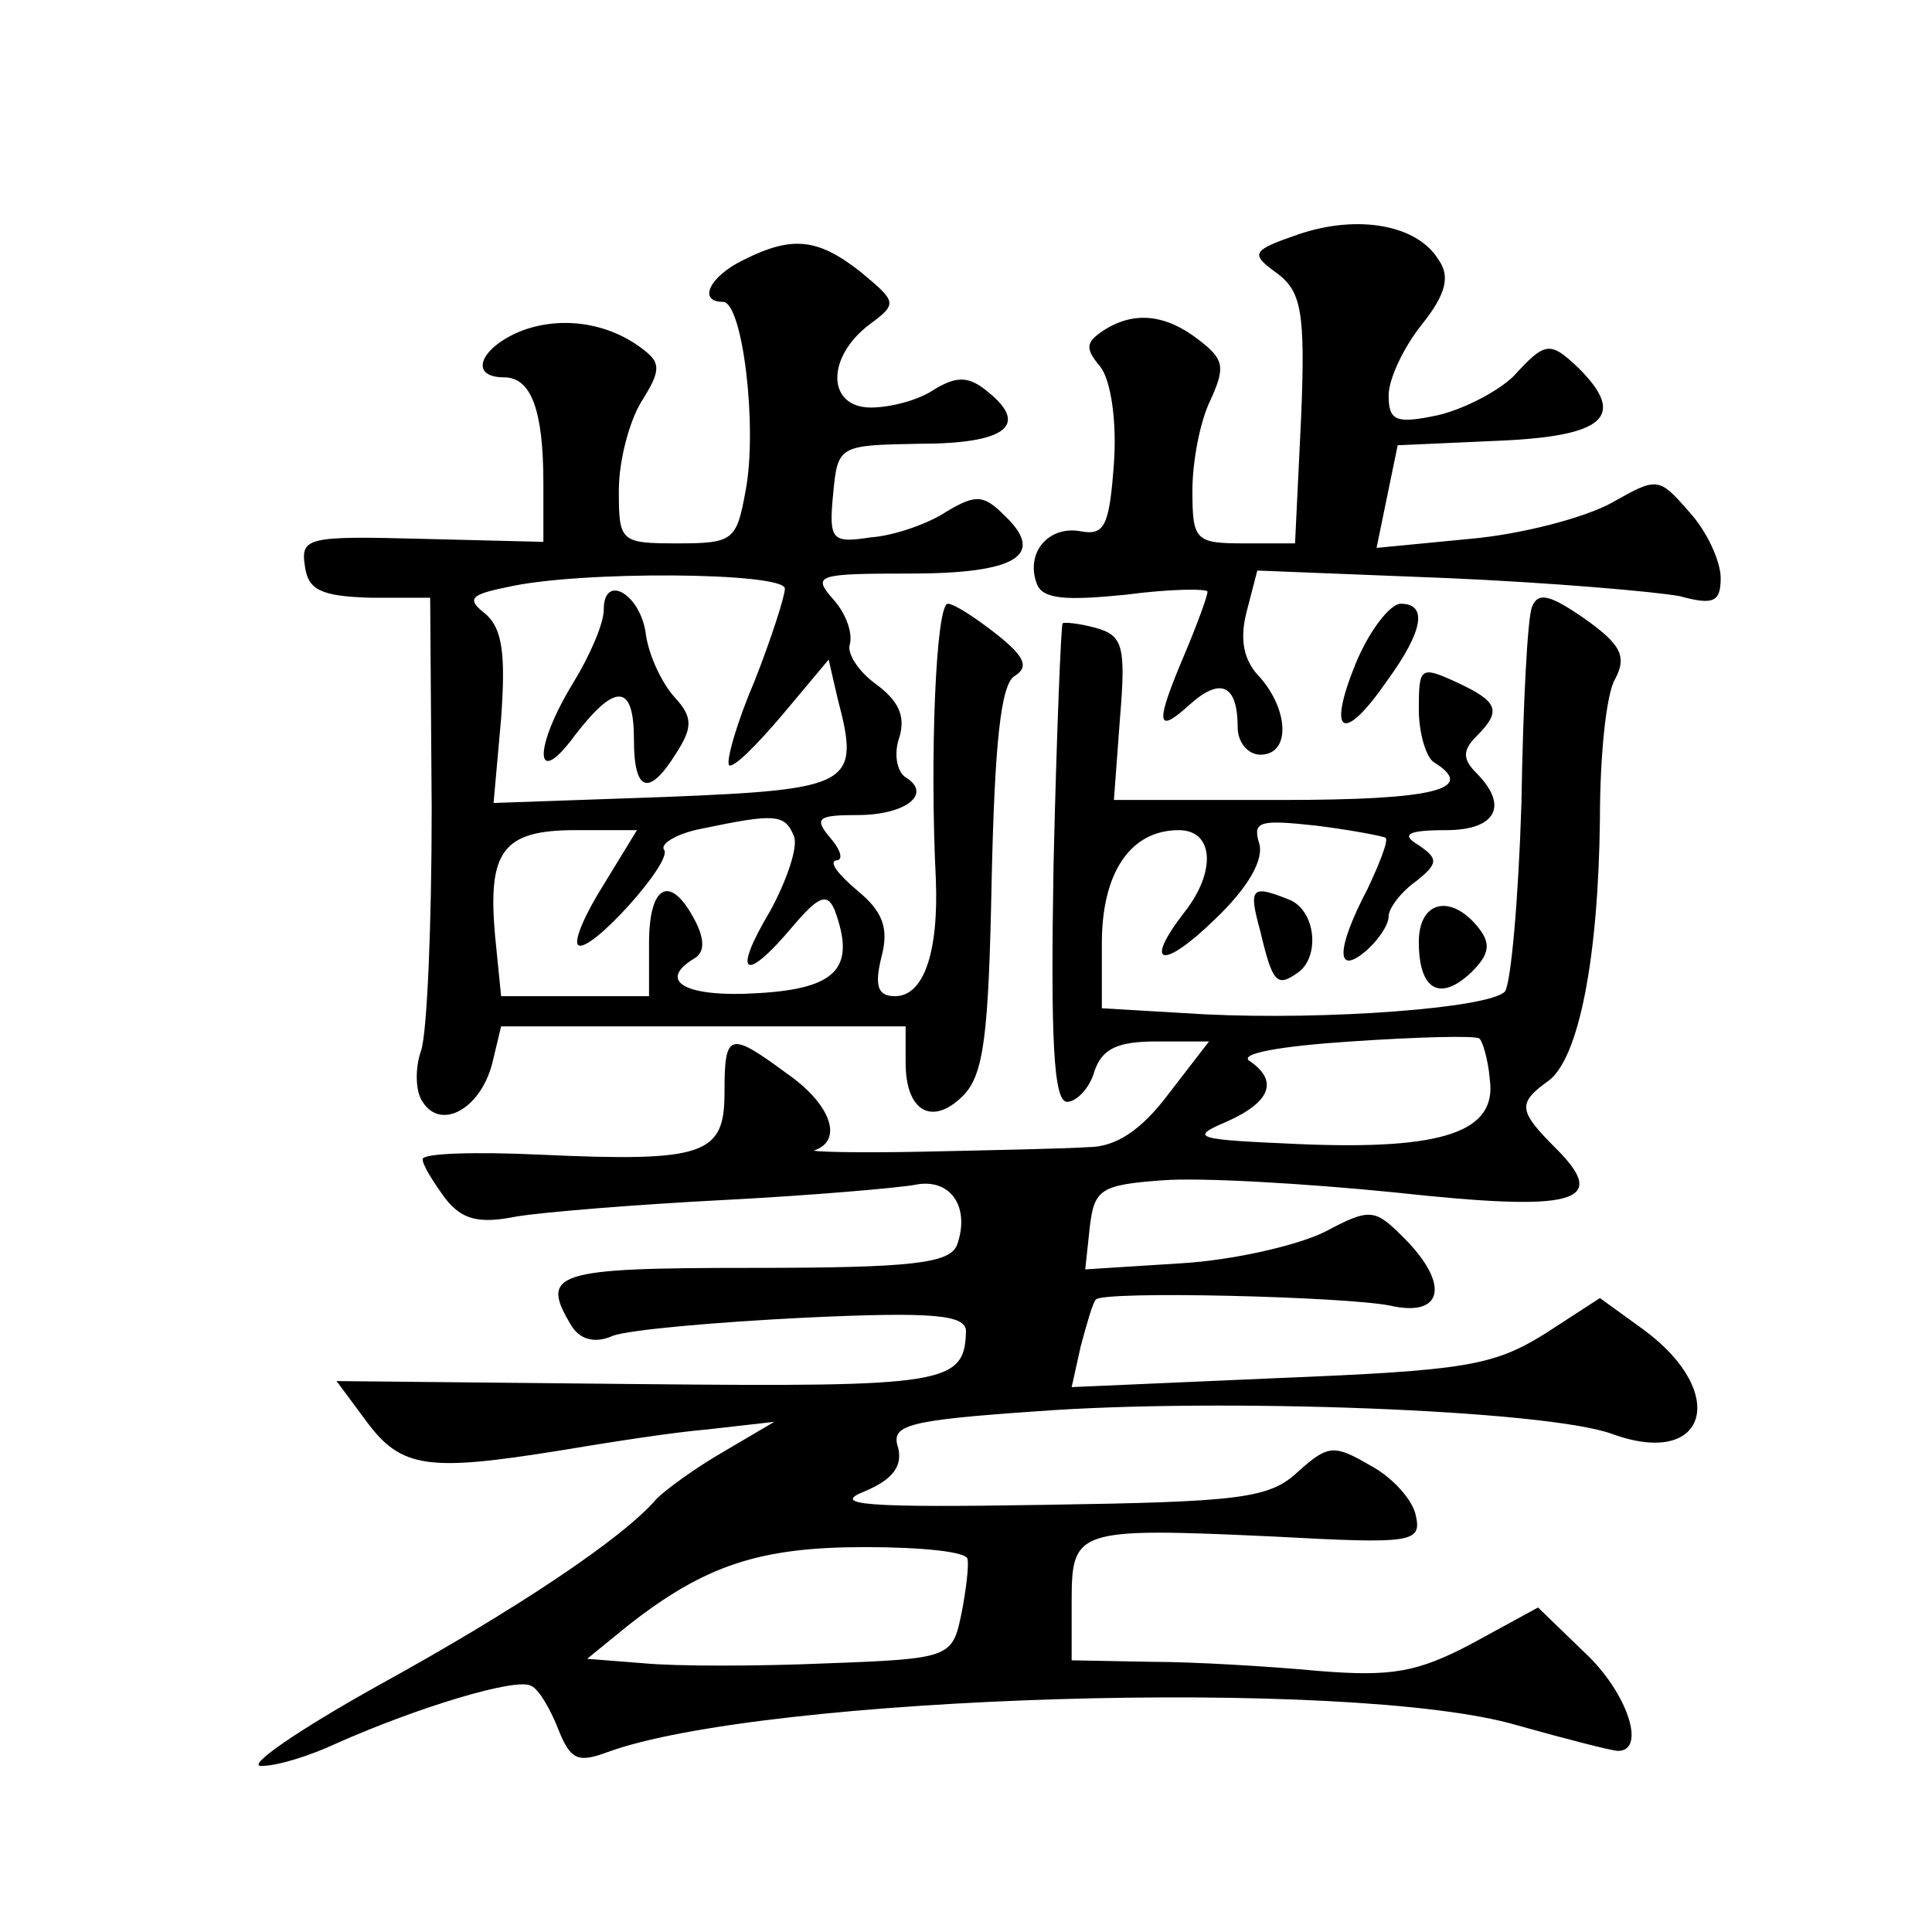<?xml version="1.0" standalone="no"?>
<!DOCTYPE svg PUBLIC "-//W3C//DTD SVG 20010904//EN"
 "http://www.w3.org/TR/2001/REC-SVG-20010904/DTD/svg10.dtd">
<svg version="1.0" xmlns="http://www.w3.org/2000/svg"
 width="128pt" height="128pt" viewBox="0 0 128 128"
 preserveAspectRatio="xMidYMid meet">
<g transform="translate(0,128) scale(0.1,-0.1)"
fill="#0" stroke="none">
<path d="M861 1125 c-32 -11 -33 -13 -15 -26 16 -12 19 -25 16 -96 l-4 -83 -34
0 c-32 0 -34 2 -34 35 0 19 5 46 12 60 10 22 9 27 -8 40 -22 17 -43 19 -63 6 -12
-8 -12 -12 -2 -24 7 -9 11 -36 9 -64 -3 -41 -6 -48 -22 -45 -21 4 -37 -14 -29 -35
4 -10 19 -11 59 -7 30 4 54 4 54 2 0 -3 -7 -22 -15 -41 -20 -47 -19 -54 3 -34 21
19 32 13 32 -15 0 -10 7 -18 15 -18 20 0 19 29 0 51 -11 11 -14 25 -9 44 l7 27
126 -5 c69 -3 138 -9 154 -12 22 -6 27 -4 27 12 0 11 -9 31 -21 44 -20 23 -21 23
-51 6 -18 -10 -60 -21 -94 -24 l-62 -6 7 34 7 34 67 3 c70 3 85 16 53 48 -19 18
-22 18 -43 -5 -10 -10 -33 -22 -50 -26 -28 -6 -33 -4 -33 13 0 11 10 32 22 47 16
20 19 32 11 43 -14 23 -53 30 -92 17z M493 1108 c-23 -11 -31 -28 -14 -28 13 0
23 -83 15 -125 -6 -33 -8 -35 -45 -35 -38 0 -39 1 -39 35 0 20 7 46 15 59 12 19
13 25 3 33 -23 19 -55 24 -82 14 -28 -11 -36 -31 -12 -31 18 0 26 -22 26 -70 l0
-39 -80 2 c-76 2 -81 1 -78 -18 2 -16 11 -20 43 -21 l40 0 1 -140 c0 -76 -3 -148
-7 -160 -4 -11 -4 -27 1 -34 12 -19 38 -5 46 25 l6 25 134 0 134 0 0 -24 c0 -33
18 -42 38 -22 14 14 17 41 19 143 2 90 6 129 15 135 10 6 7 13 -12 28 -14 11 -28
20 -32 20 -8 0 -12 -102 -8 -182 2 -49 -8 -78 -27 -78 -11 0 -14 6 -9 26 5 19 1
30 -16 44 -13 11 -19 19 -14 20 5 0 3 7 -4 15 -11 13 -8 15 18 15 32 0 50 14 32
25 -6 4 -8 16 -4 27 4 14 -1 24 -16 35 -11 8 -19 20 -17 26 2 7 -2 20 -11 30 -14
16 -11 17 51 17 70 0 90 12 63 38 -14 14 -19 15 -39 3 -12 -8 -35 -16 -50 -17 -26
-4 -28 -2 -25 29 3 32 4 32 57 33 57 0 73 12 46 34 -13 11 -21 11 -36 2 -10 -7
-29 -12 -42 -12 -29 0 -30 33 -1 55 19 14 18 15 -6 35 -28 22 -45 24 -77 8z m27
-218 c0 -5 -9 -33 -20 -61 -12 -28 -19 -53 -17 -56 3 -2 18 13 35 33 l31 37 6 -26
c15 -57 10 -60 -114 -65 l-114 -4 5 56 c3 42 1 59 -10 69 -13 10 -11 13 14 18 47
11 184 10 184 -1z m6 -164 c3 -7 -5 -30 -16 -50 -25 -42 -17 -48 15 -10 17 20 23
23 28 11 14 -38 2 -52 -51 -55 -48 -3 -67 8 -42 23 7 4 7 13 0 26 -16 30 -30 23
-30 -16 l0 -35 -49 0 -49 0 -4 40 c-5 56 5 70 53 70 l41 0 -22 -36 c-12 -19 -20
-37 -17 -40 7 -7 63 55 57 63 -3 4 9 11 25 14 48 10 55 10 61 -5z M400 876 c0 -9
-9 -30 -20 -48 -27 -44 -26 -72 1 -35 27 35 39 34 39 -3 0 -35 10 -38 28 -9 11
17 11 24 -1 37 -9 10 -17 28 -19 41 -3 27 -28 42 -28 17z M1015 878 c-3 -7 -6 -66
-7 -130 -2 -64 -7 -120 -11 -125 -11 -11 -118 -19 -199 -15 l-68 4 0 43 c0 47 19
75 51 75 23 0 25 -27 4 -54 -28 -36 -15 -39 20 -5 22 21 33 40 29 51 -4 14 1 15
38 11 24 -3 44 -7 46 -8 2 -2 -4 -17 -12 -34 -21 -40 -21 -58 -1 -41 8 7 15 17
15 23 0 5 8 16 18 23 15 12 15 15 2 24 -12 7 -8 10 18 10 33 0 42 16 20 38 -9 9
-9 15 0 24 17 17 15 23 -13 36 -24 11 -25 10 -25 -18 0 -16 5 -32 10 -35 29 -18
0 -25 -101 -25 l-111 0 4 54 c4 48 2 55 -16 60 -11 3 -21 4 -22 3 -1 -1 -4 -73
-6 -160 -2 -116 0 -157 9 -157 6 0 15 9 18 20 5 15 15 20 41 20 l35 0 -27 -35 c-18
-24 -35 -35 -53 -35 -14 -1 -63 -2 -109 -3 -45 -1 -78 0 -72 1 19 7 10 31 -19 51
-38 28 -41 27 -41 -13 0 -41 -13 -46 -122 -41 -43 2 -78 1 -78 -3 0 -4 7 -15 15
-26 11 -14 22 -17 47 -12 18 3 80 8 138 11 58 3 115 8 126 10 24 5 37 -15 28 -40
-5 -12 -30 -15 -135 -15 -132 0 -142 -3 -120 -39 6 -9 16 -11 27 -6 11 4 67 9 127
12 85 4 107 2 107 -9 -1 -35 -13 -37 -216 -35 l-201 2 20 -27 c23 -31 41 -33 128
-19 30 5 74 12 98 14 l44 5 -34 -20 c-19 -11 -38 -25 -44 -31 -22 -26 -94 -74 -185
-124 -52 -29 -87 -53 -77 -53 11 0 33 7 50 15 54 24 120 44 129 38 5 -2 13 -16
18 -29 8 -20 13 -22 32 -15 103 38 494 50 603 18 32 -9 63 -17 67 -17 19 0 6 39
-22 65 l-31 30 -44 -24 c-36 -19 -53 -22 -102 -18 -32 3 -82 6 -110 6 l-53 1 0
39 c0 48 3 49 134 43 92 -5 98 -4 94 14 -2 10 -15 25 -30 33 -24 14 -28 14 -48
-4 -19 -18 -39 -20 -168 -22 -119 -2 -142 0 -119 9 19 8 25 17 22 29 -5 15 6 18
92 24 121 9 337 1 381 -15 63 -23 78 27 21 69 l-29 21 -37 -24 c-34 -21 -53 -24
-176 -29 l-137 -6 6 27 c4 15 8 29 10 31 5 6 165 2 195 -4 35 -8 40 14 9 45 -19
19 -22 20 -52 4 -18 -9 -61 -19 -96 -21 l-63 -4 3 28 c3 25 7 28 48 31 25 2 94
-2 154 -8 119 -13 143 -7 107 29 -25 25 -26 30 -5 45 20 15 33 81 34 174 0 40 4
82 10 92 8 15 4 23 -20 40 -23 16 -31 18 -35 8z m-28 -313 c5 -35 -31 -47 -126
-43 -69 3 -74 4 -48 15 29 13 34 27 15 40 -8 5 21 10 67 13 44 3 82 4 85 2 2 -1
6 -14 7 -27z m-346 -318 c1 -4 -1 -21 -4 -36 -6 -29 -7 -30 -89 -33 -46 -2 -100
-2 -121 0 l-38 3 27 22 c51 40 87 52 157 52 37 0 68 -3 68 -8z M898 840 c-19 -47
-8 -53 21 -11 24 33 27 51 9 51 -7 0 -21 -18 -30 -40z M835 663 c8 -34 11 -37 24
-28 16 10 13 42 -5 49 -25 10 -27 8 -19 -21z M940 656 c0 -32 14 -40 35 -20 12
12 13 19 4 30 -18 22 -39 17 -39 -10z"/>
</g>
</svg>
